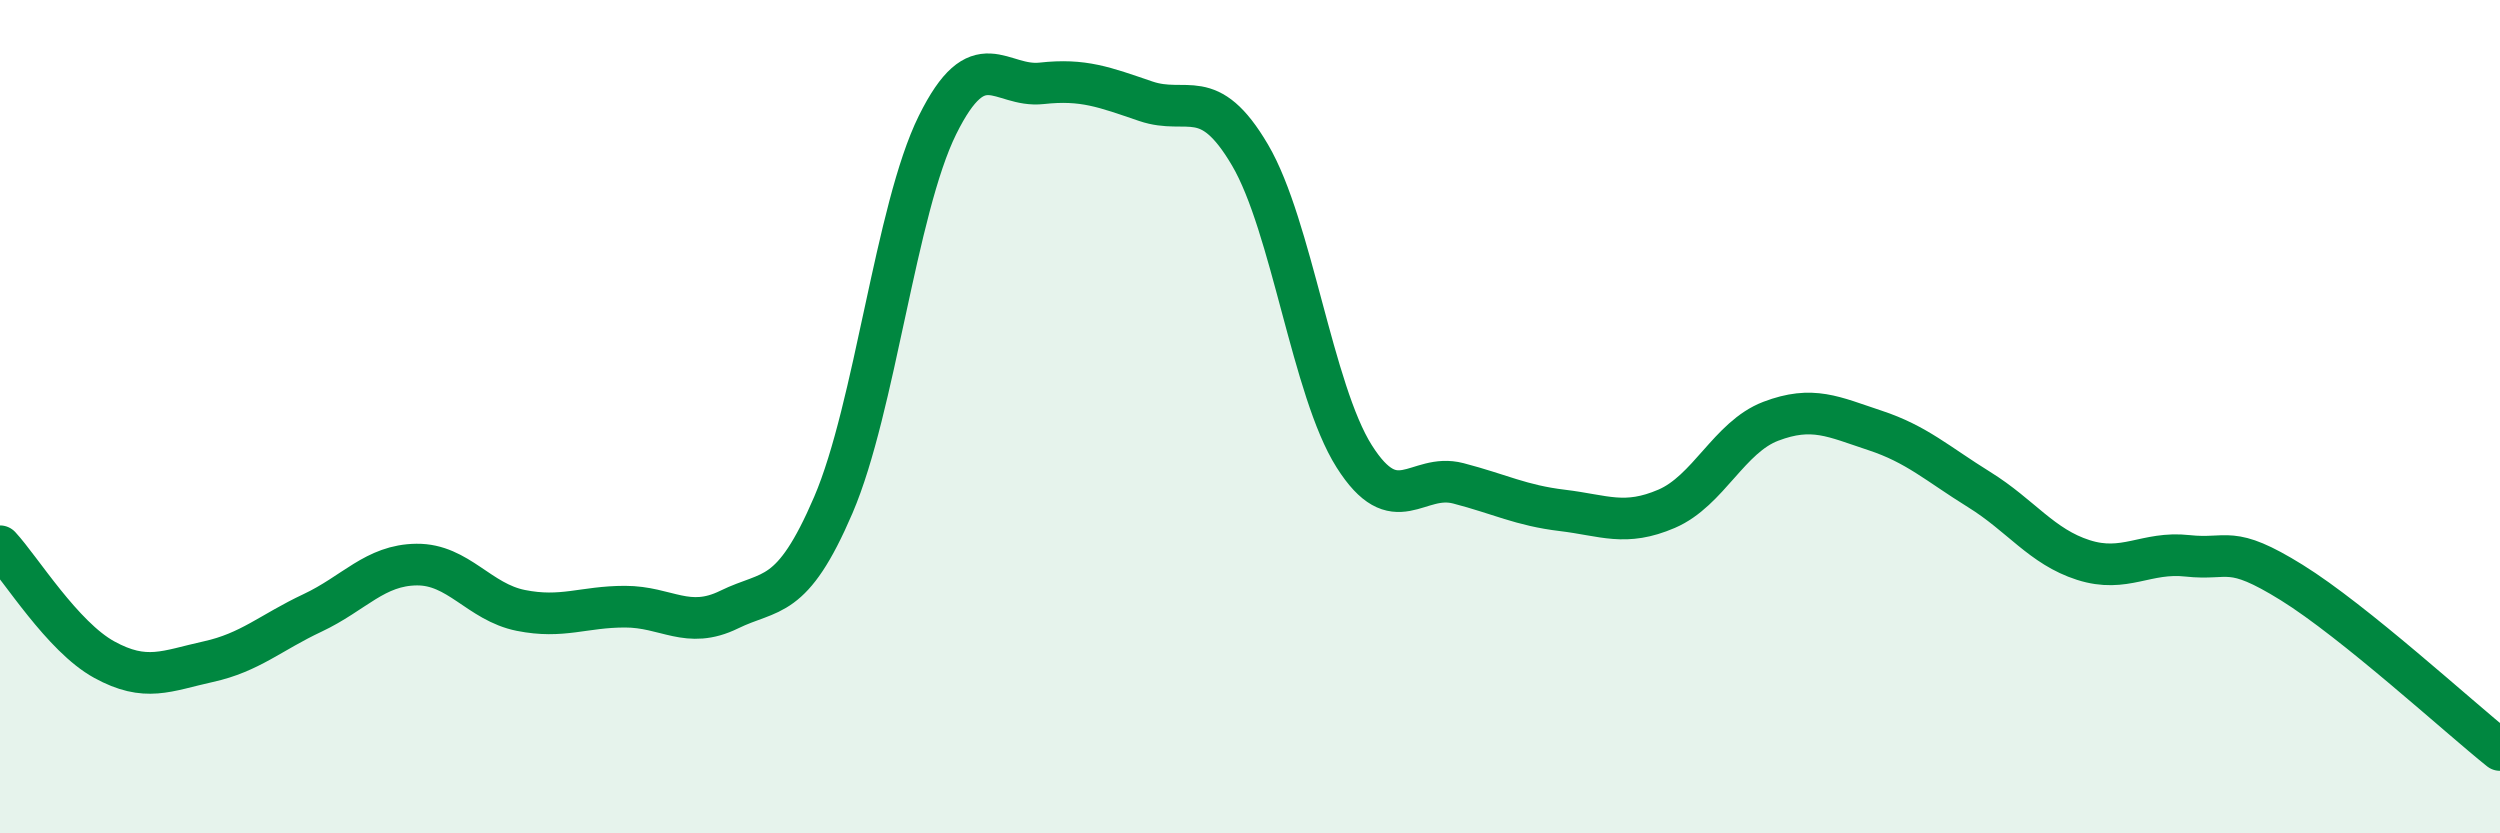 
    <svg width="60" height="20" viewBox="0 0 60 20" xmlns="http://www.w3.org/2000/svg">
      <path
        d="M 0,13.11 C 0.5,13.65 1.5,15.28 2.5,15.83 C 3.5,16.38 4,16.1 5,15.88 C 6,15.66 6.5,15.18 7.5,14.71 C 8.5,14.24 9,13.56 10,13.55 C 11,13.54 11.5,14.45 12.5,14.65 C 13.5,14.85 14,14.56 15,14.56 C 16,14.56 16.5,15.12 17.5,14.63 C 18.5,14.14 19,14.45 20,12.12 C 21,9.79 21.5,5.02 22.5,3 C 23.5,0.98 24,2.11 25,2 C 26,1.89 26.5,2.09 27.5,2.43 C 28.5,2.77 29,2.02 30,3.72 C 31,5.42 31.5,9.37 32.5,10.95 C 33.5,12.53 34,11.34 35,11.6 C 36,11.86 36.5,12.13 37.5,12.25 C 38.5,12.37 39,12.64 40,12.21 C 41,11.78 41.5,10.49 42.5,10.11 C 43.5,9.73 44,10 45,10.33 C 46,10.66 46.5,11.13 47.5,11.75 C 48.5,12.37 49,13.12 50,13.44 C 51,13.76 51.5,13.23 52.5,13.34 C 53.5,13.45 53.5,13.05 55,13.98 C 56.5,14.91 59,17.2 60,18L60 20L0 20Z"
        fill="#008740"
        opacity="0.1"
        stroke-linecap="round"
        stroke-linejoin="round"
      />
      <path
        d="M 0,13.11 C 0.5,13.65 1.5,15.28 2.5,15.83 C 3.5,16.38 4,16.1 5,15.88 C 6,15.66 6.5,15.18 7.5,14.71 C 8.5,14.24 9,13.56 10,13.55 C 11,13.54 11.5,14.45 12.5,14.65 C 13.5,14.85 14,14.56 15,14.56 C 16,14.56 16.5,15.12 17.5,14.63 C 18.5,14.14 19,14.45 20,12.12 C 21,9.79 21.5,5.02 22.5,3 C 23.5,0.98 24,2.11 25,2 C 26,1.89 26.5,2.09 27.5,2.43 C 28.5,2.77 29,2.02 30,3.72 C 31,5.42 31.5,9.37 32.5,10.95 C 33.5,12.53 34,11.34 35,11.6 C 36,11.86 36.5,12.13 37.5,12.25 C 38.5,12.37 39,12.64 40,12.21 C 41,11.78 41.5,10.49 42.5,10.11 C 43.5,9.73 44,10 45,10.33 C 46,10.66 46.5,11.13 47.5,11.75 C 48.5,12.37 49,13.12 50,13.44 C 51,13.76 51.5,13.23 52.5,13.34 C 53.5,13.45 53.5,13.05 55,13.98 C 56.5,14.91 59,17.2 60,18"
        stroke="#008740"
        stroke-width="1"
        fill="none"
        stroke-linecap="round"
        stroke-linejoin="round"
      />
    </svg>
  